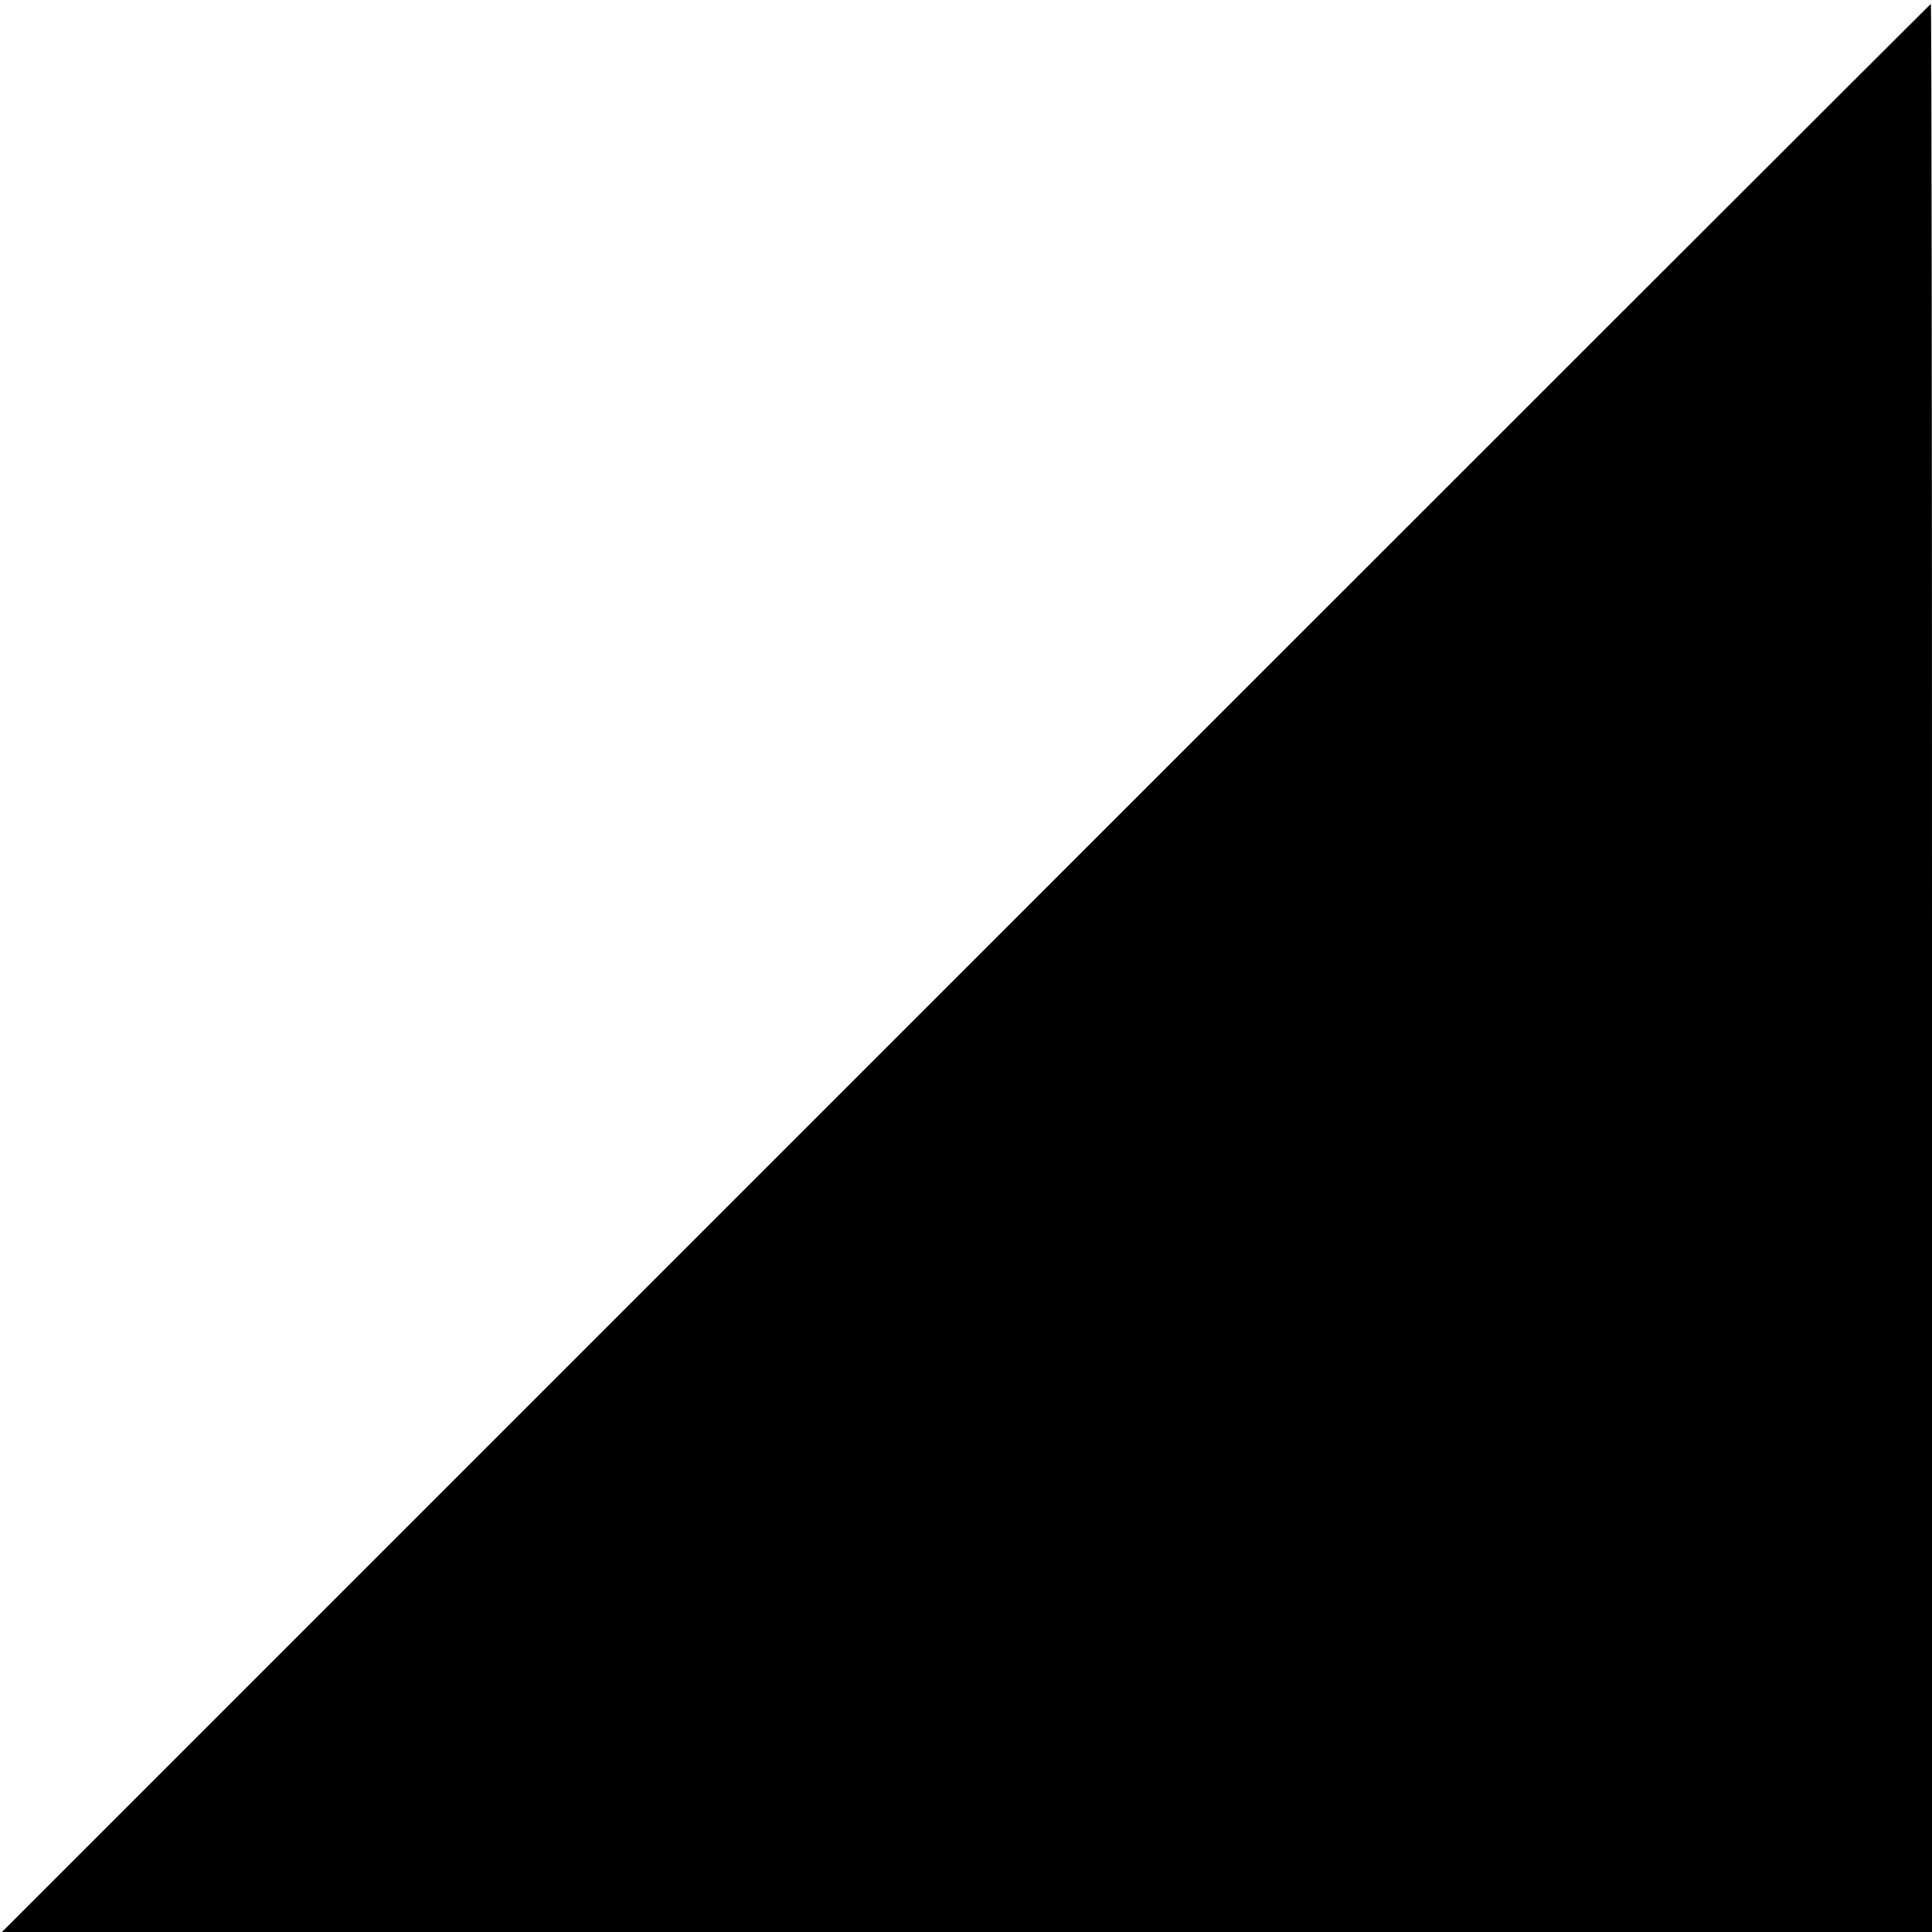 <?xml version="1.0" standalone="no"?>
<!DOCTYPE svg PUBLIC "-//W3C//DTD SVG 20010904//EN"
 "http://www.w3.org/TR/2001/REC-SVG-20010904/DTD/svg10.dtd">
<svg version="1.0" xmlns="http://www.w3.org/2000/svg"
 width="500pt" height="500pt" viewBox="0 0 500 500"
 preserveAspectRatio="xMidYMid meet">
<g transform="translate(0,500) scale(0.1,-0.1)"
fill="#000000" stroke="none">
<path d="M2500 2495 l-2495 -2495 2498 0 2497 0 0 2495 c0 1372 -1 2495 -3
2495 -1 0 -1125 -1123 -2497 -2495z"/>
</g>
</svg>
